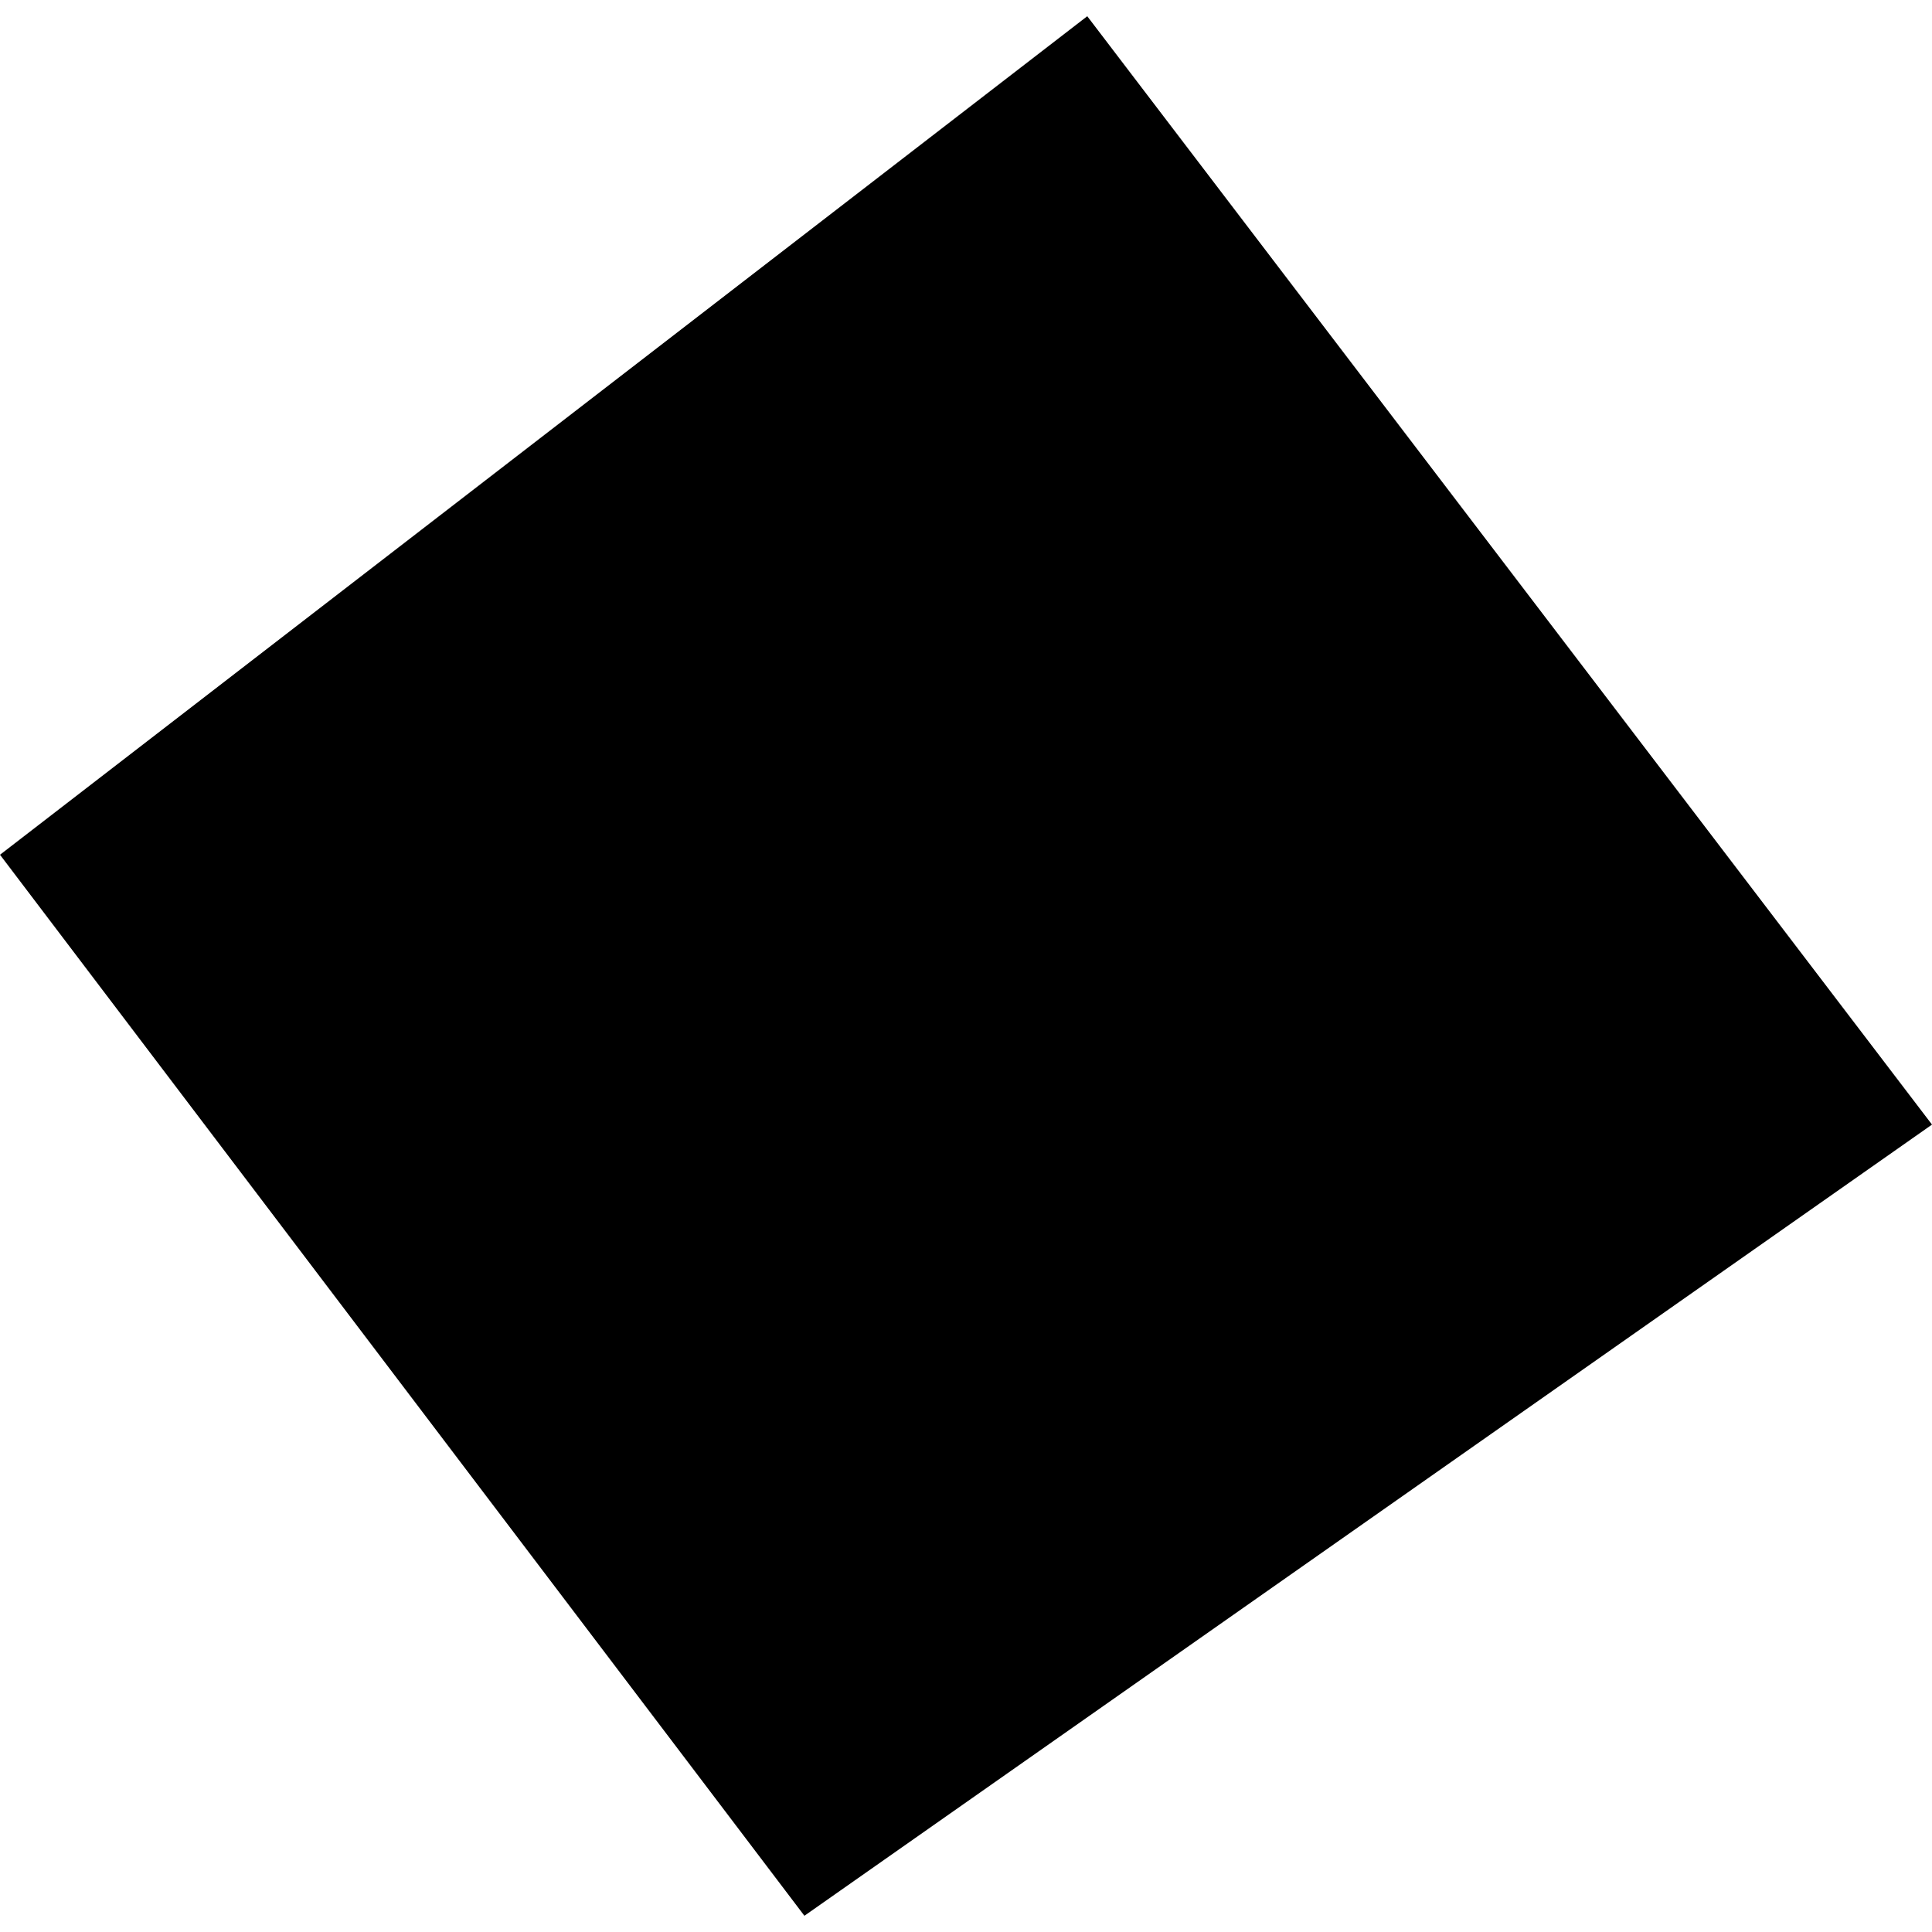 <?xml version="1.0" encoding="utf-8" standalone="no"?>
<!DOCTYPE svg PUBLIC "-//W3C//DTD SVG 1.1//EN"
  "http://www.w3.org/Graphics/SVG/1.1/DTD/svg11.dtd">
<!-- Created with matplotlib (https://matplotlib.org/) -->
<svg height="288pt" version="1.1" viewBox="0 0 288 288" width="288pt" xmlns="http://www.w3.org/2000/svg" xmlns:xlink="http://www.w3.org/1999/xlink">
 <defs>
  <style type="text/css">
*{stroke-linecap:butt;stroke-linejoin:round;}
  </style>
 </defs>
 <g id="figure_1">
  <g id="patch_1">
   <path d="M 0 288 
L 288 288 
L 288 0 
L 0 0 
z
" style="fill:none;opacity:0;"/>
  </g>
  <g id="axes_1">
   <g id="PatchCollection_1">
    <path clip-path="url(#pff815032b1)" d="M 0 127.417 
L 119.912 285.581 
L 288 167.641 
L 162.075 2.419 
L 0 127.417 
"/>
   </g>
  </g>
 </g>
 <defs>
  <clipPath id="pff815032b1">
   <rect height="283.161" width="288" x="0" y="2.419"/>
  </clipPath>
 </defs>
</svg>
